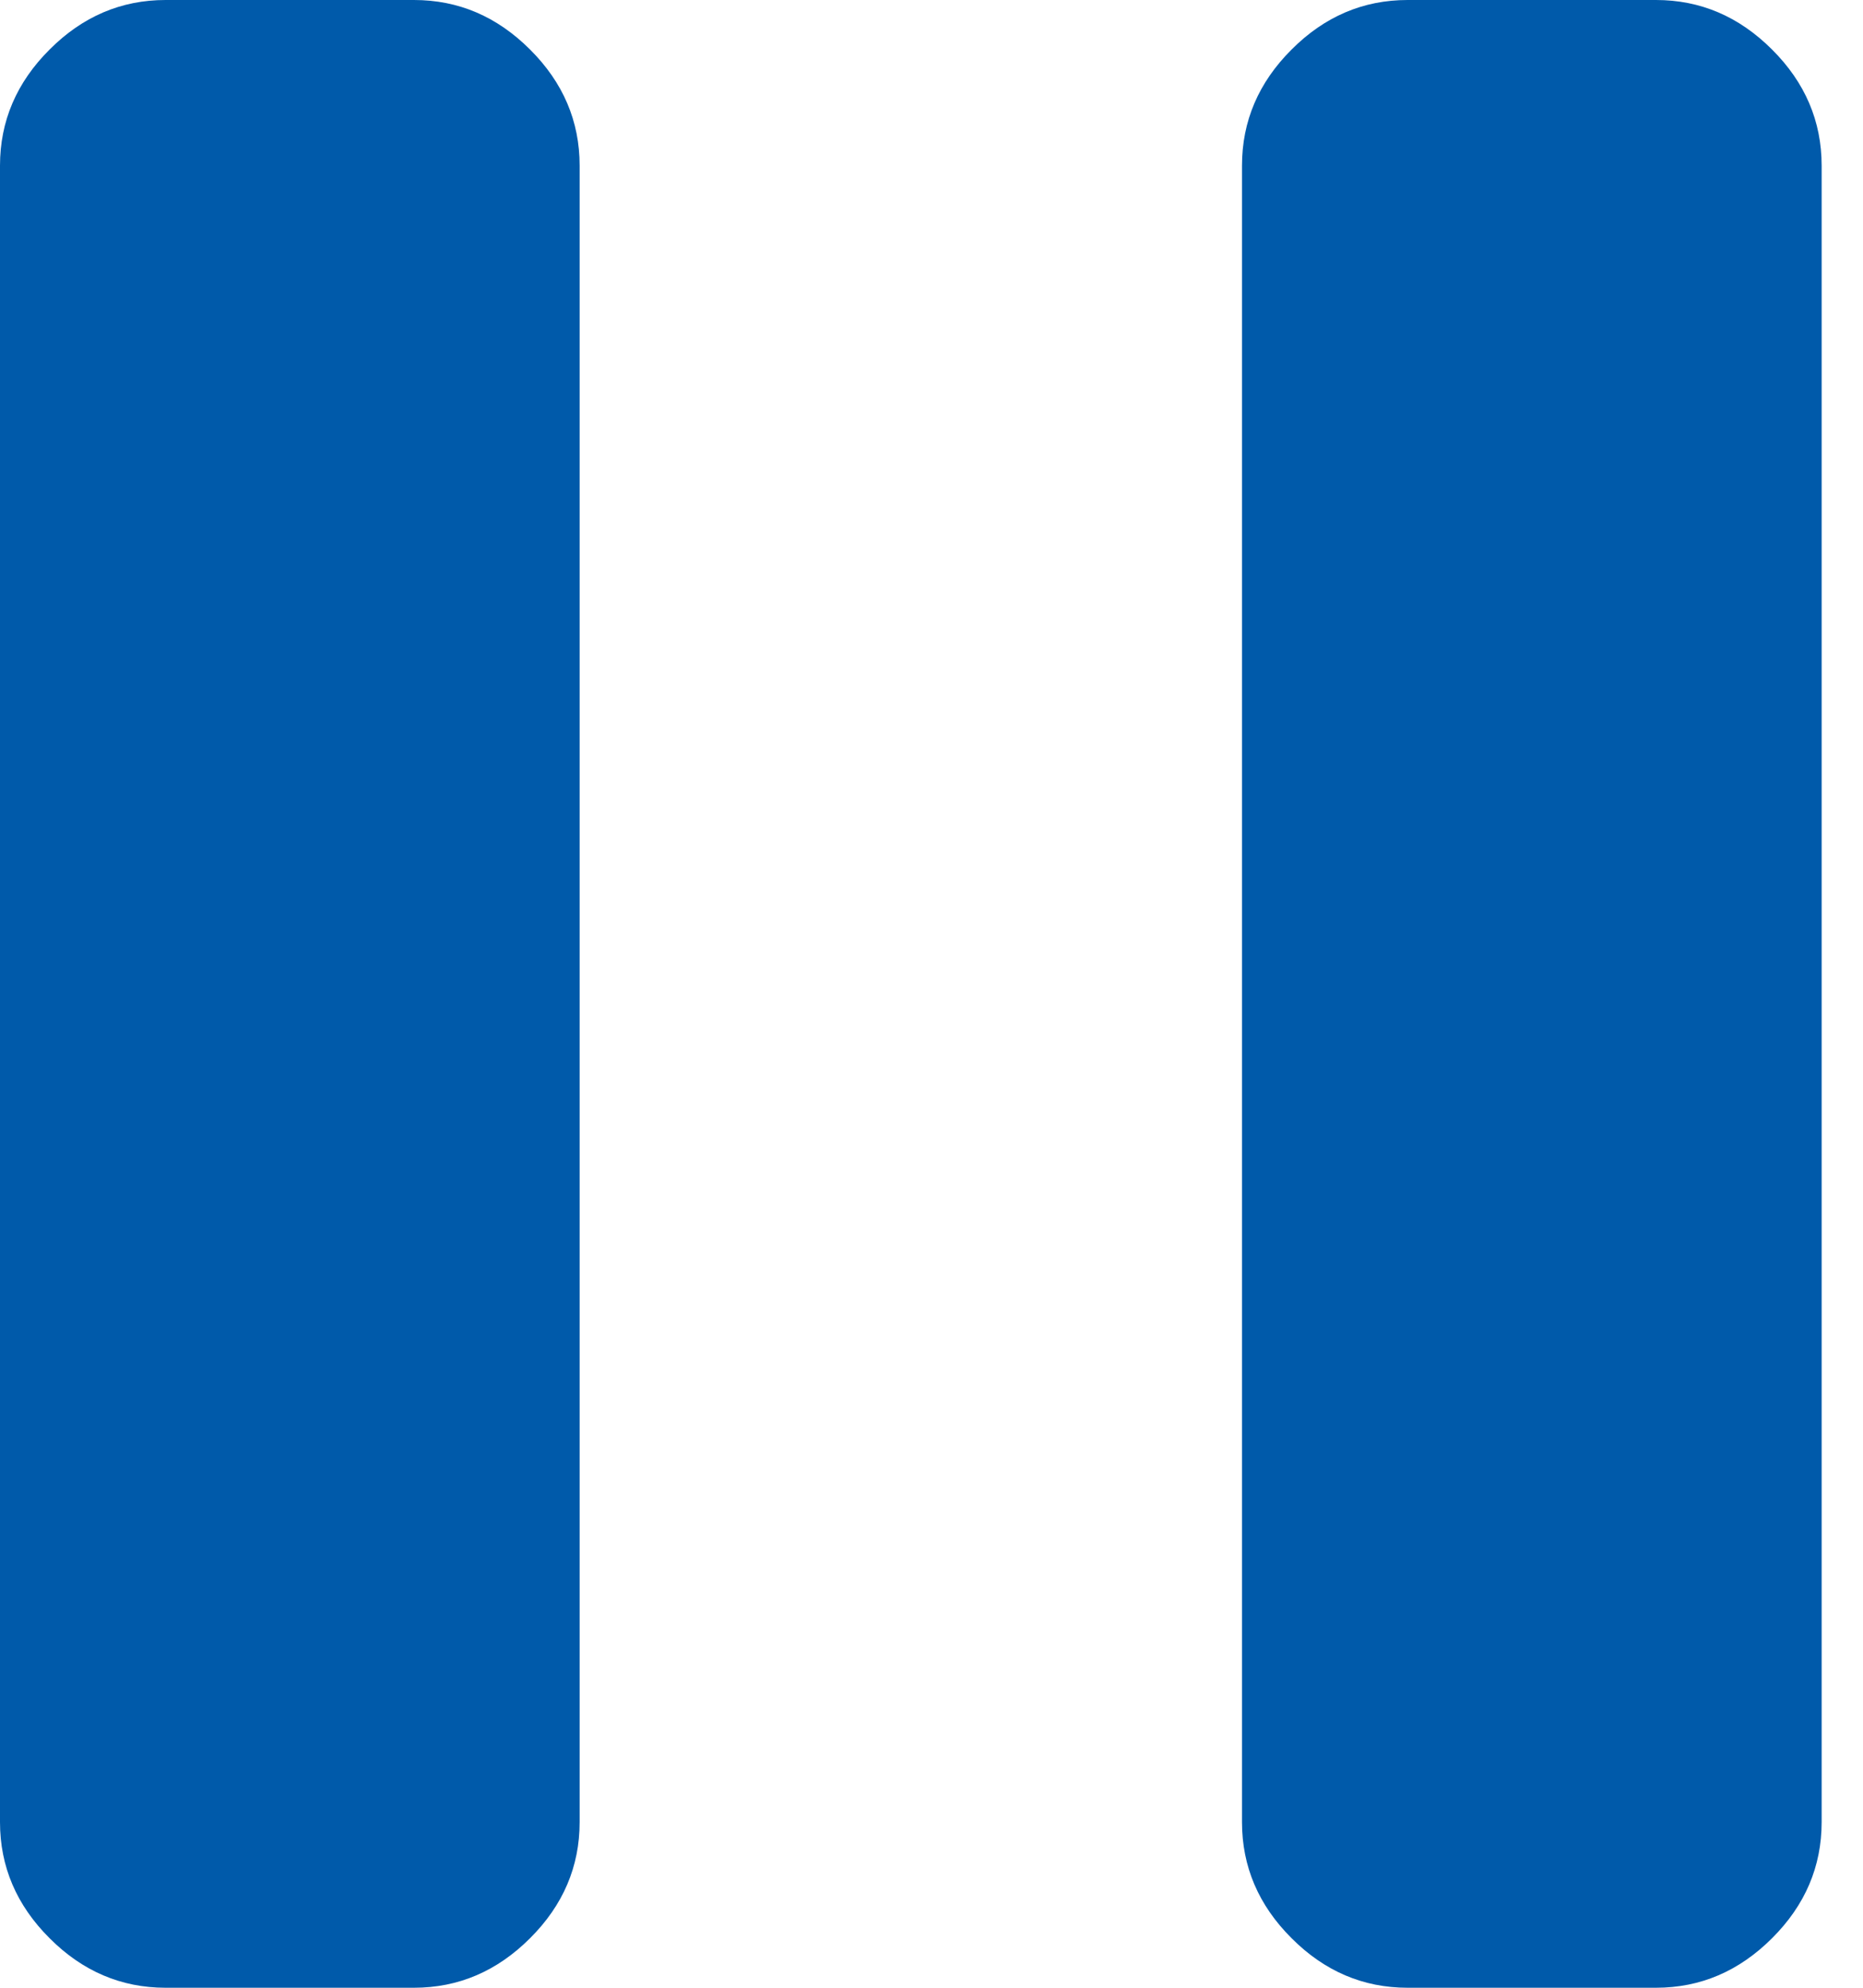 <svg width="15" height="16" viewBox="0 0 15 16" fill="none" xmlns="http://www.w3.org/2000/svg">
<path d="M11.333 16C10.976 16 10.664 15.867 10.399 15.601C10.133 15.336 10 15.024 10 14.667V1.333C10 0.976 10.133 0.664 10.399 0.399C10.664 0.133 10.976 0 11.333 0H13.333C13.691 0 14.002 0.133 14.268 0.399C14.534 0.664 14.667 0.976 14.667 1.333V14.667C14.667 15.024 14.534 15.336 14.268 15.601C14.002 15.867 13.691 16 13.333 16H11.333ZM1.333 16C0.976 16 0.664 15.867 0.399 15.601C0.133 15.336 0 15.024 0 14.667V1.333C0 0.976 0.133 0.664 0.399 0.399C0.664 0.133 0.976 0 1.333 0H3.333C3.691 0 4.002 0.133 4.268 0.399C4.534 0.664 4.667 0.976 4.667 1.333V14.667C4.667 15.024 4.534 15.336 4.268 15.601C4.002 15.867 3.691 16 3.333 16H1.333Z" fill="#005AAA"/>
</svg>
